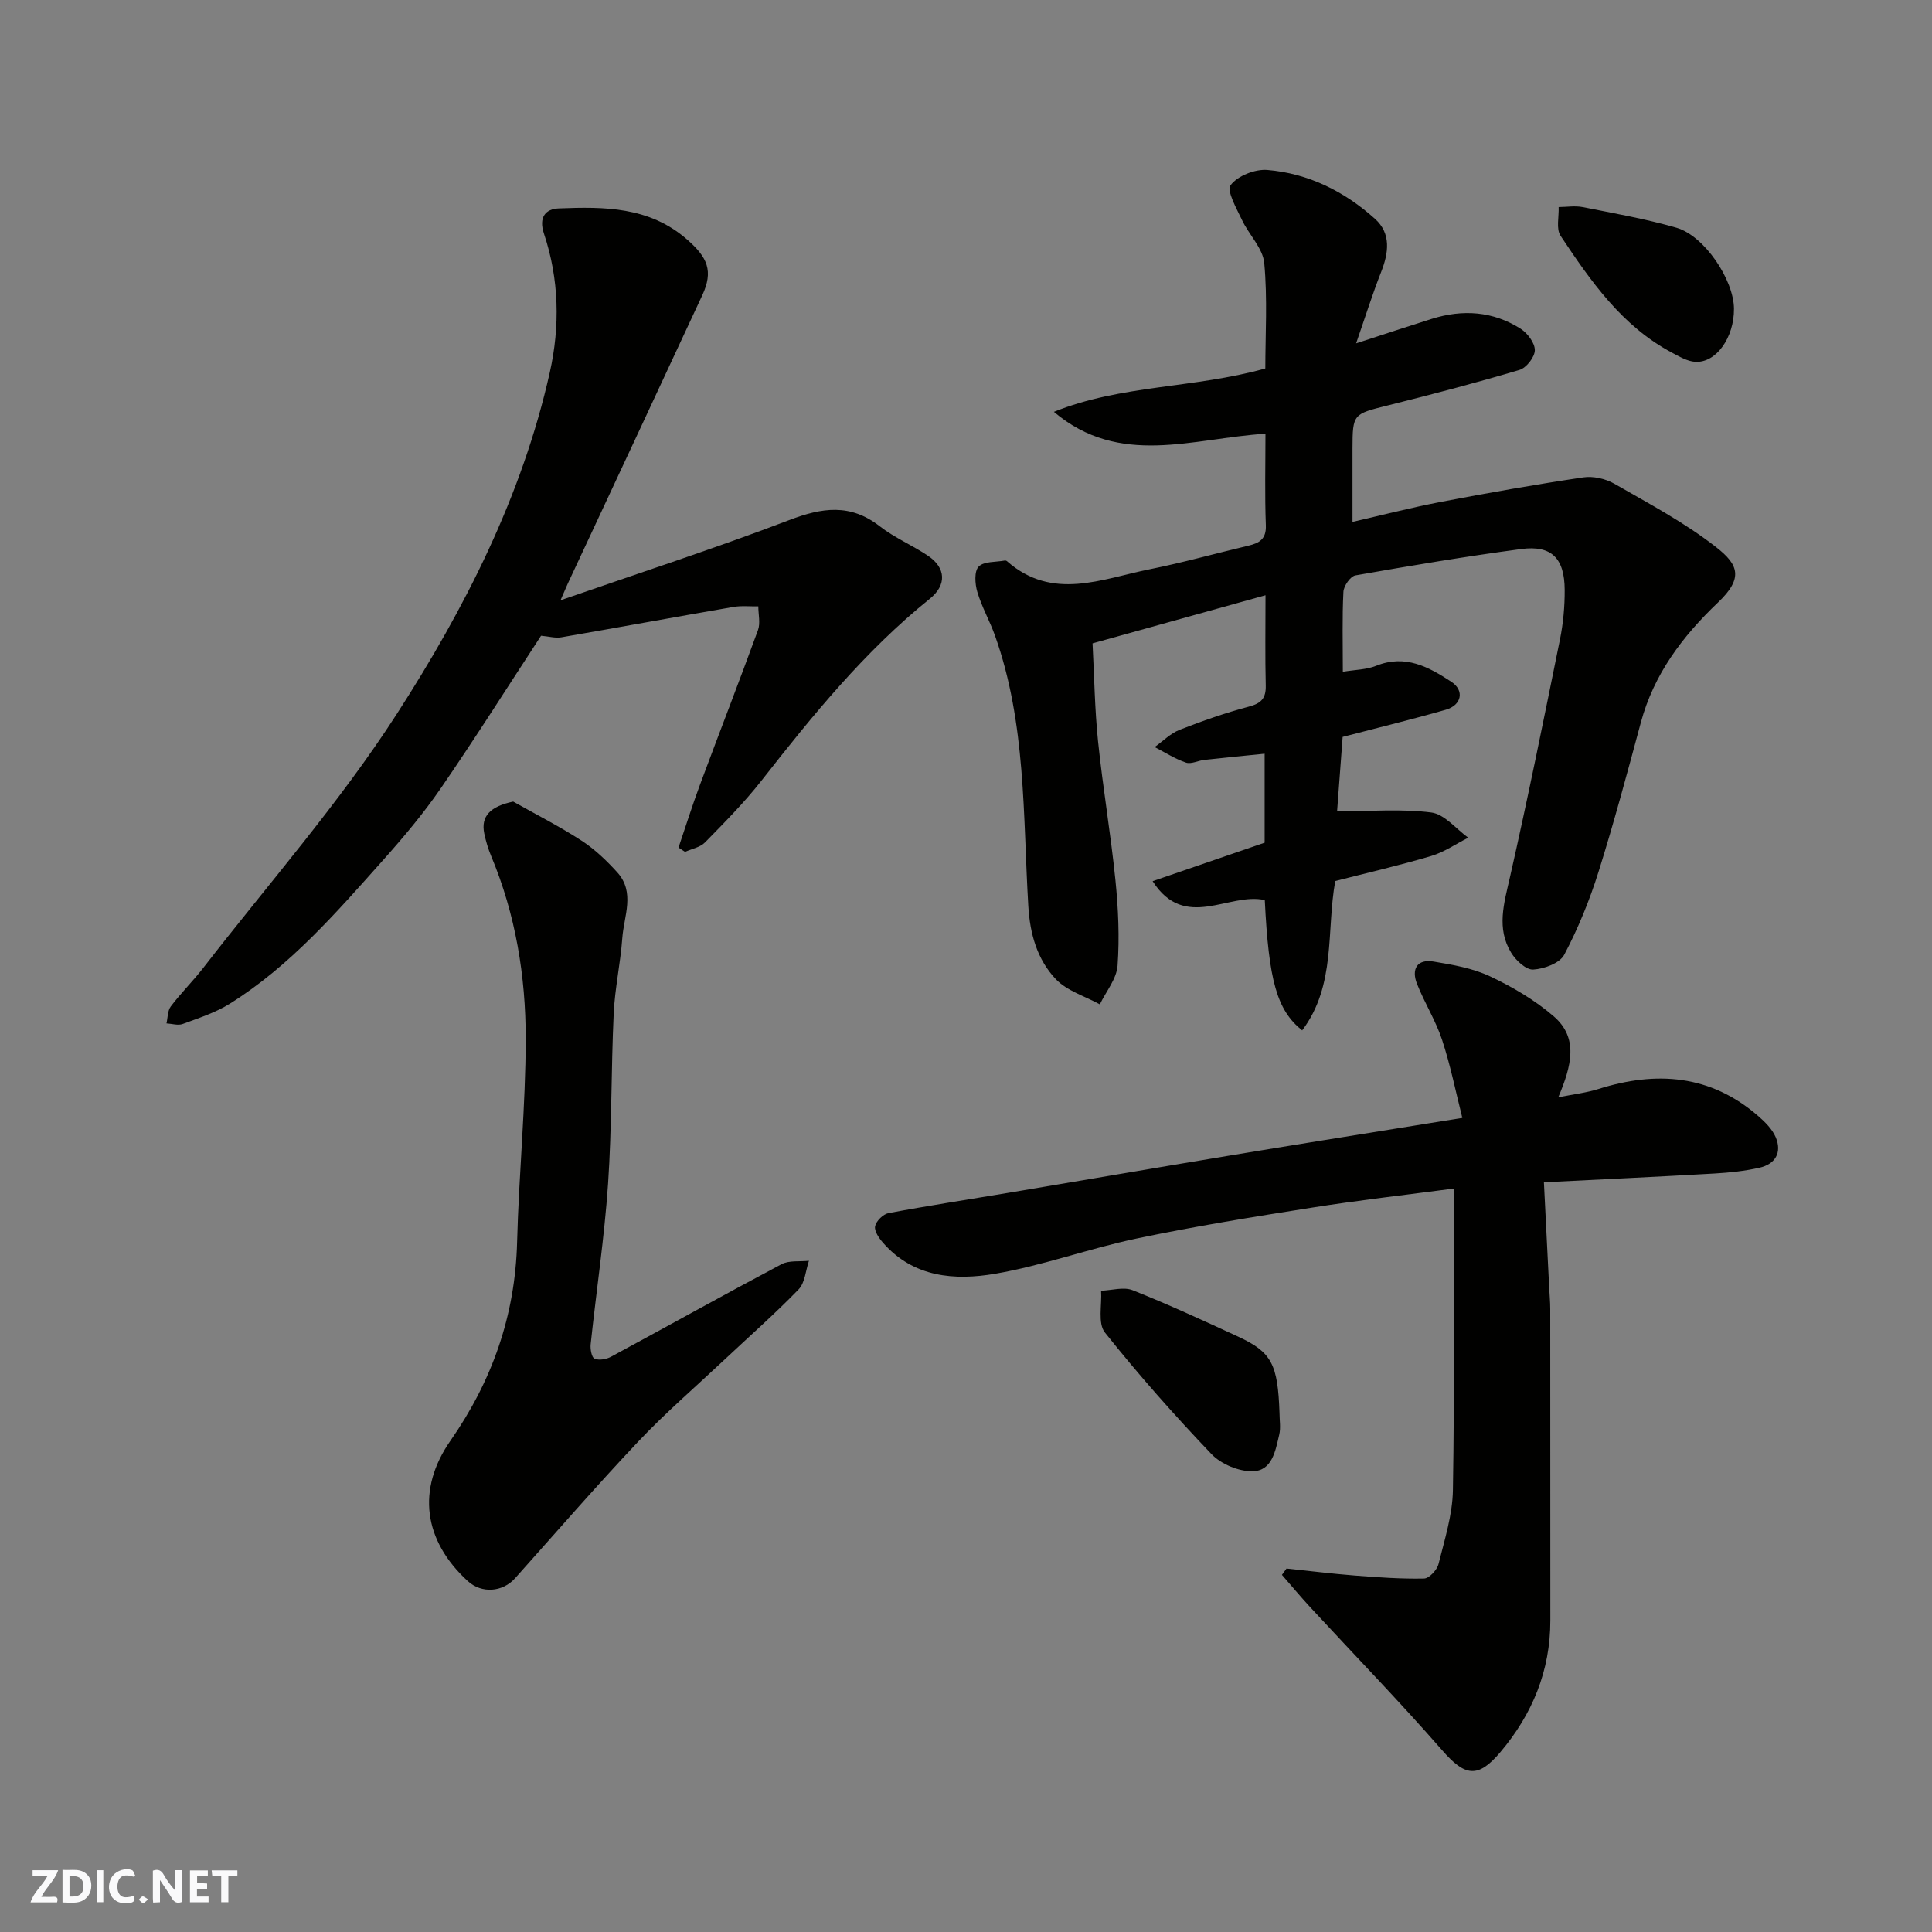 <svg enable-background="new 0 0 400 400" viewBox="0 0 400 400" xmlns="http://www.w3.org/2000/svg"><rect x="0" y="0" width="400" height="400" fill="#808080" stroke="none"/><g fill="#fafafb"><path d="m37.59 393.81c-.92.31-1.52.05-2-.78-.7-1.2-1.52-2.34-2.47-3.78v4.59c-.55.03-.95.05-1.41.07-.03-.37-.06-.64-.06-.91 0-1.91 0-3.81 0-5.7 1.13-.41 1.77-.03 2.29.91.62 1.11 1.38 2.14 2.31 3.19v-4.2h1.35v6.61z"/><path d="m12.94 393.88v-6.75c1.9.19 3.93-.54 5.37 1.29.8 1.01.78 2.88.03 3.97-1.37 1.97-3.4 1.51-5.4 1.49m1.45-1.22c2.04.12 2.92-.58 2.89-2.21-.03-1.51-.98-2.19-2.89-2z"/><path d="m11.81 393.87h-5.49c.68-2.18 2.47-3.48 3.51-5.45h-3.08v-1.21h5.29c-.71 2.13-2.44 3.48-3.47 5.51.86 0 1.63.04 2.39-.01.79-.05 1.14.21.85 1.16"/><path d="m39.33 393.86v-6.61h3.7v1.07h-2.22v1.52c.68.04 1.34.09 2.07.13v1.07c-.72.05-1.38.09-2.1.14v1.48h2.4v1.19h-3.85z"/><path d="m27.71 388.56c-1.15-.3-2.46-.61-3.1.64-.37.73-.41 1.93-.06 2.67.63 1.35 1.99.93 3.17.68.35.94-.01 1.32-.93 1.46-1.62.25-3.05-.27-3.76-1.48-.73-1.24-.6-3.03.31-4.17.88-1.11 2.71-1.7 4-1.16.32.13.44.74.65 1.12-.1.08-.19.16-.28.24"/><path d="m49.15 387.24v1.07c-.59.02-1.17.05-1.87.08v5.44h-1.48v-5.44h-1.85c-.05-.4-.08-.73-.13-1.15z"/><path d="m20.06 387.21h1.33v6.62h-1.33z"/><path d="m30.68 393.25c-.49.38-.8.79-1.05.76-.32-.05-.6-.45-.9-.7.26-.24.51-.64.8-.67.29-.04.62.3 1.15.61"/></g><path d="m262 89.8c-15.1.94-30.18 7-43.8-4.53 13.91-5.63 29.01-4.84 43.77-8.98 0-6.94.47-14.44-.22-21.83-.29-3.08-3.18-5.87-4.61-8.92-1.12-2.38-3.23-6.05-2.35-7.21 1.45-1.93 5.06-3.35 7.6-3.14 8.51.71 16.02 4.46 22.32 10.15 3.33 3.01 2.81 7 1.24 10.97-1.76 4.47-3.2 9.06-5.18 14.78 6.25-2.03 10.94-3.59 15.65-5.07 6.43-2.02 12.69-1.6 18.42 2.05 1.42.91 2.95 2.95 2.93 4.45-.02 1.42-1.76 3.65-3.18 4.07-9.03 2.69-18.16 5.08-27.3 7.36-7.14 1.78-7.25 1.75-7.27 8.91-.01 4.88 0 9.76 0 15.19 5.81-1.33 12.05-2.94 18.36-4.15 9.77-1.87 19.57-3.6 29.4-5.06 2.05-.31 4.61.26 6.43 1.3 7.21 4.14 14.64 8.08 21.14 13.18 4.54 3.55 5.68 6.34.37 11.39-7.39 7.03-13.31 14.87-16.01 24.91-2.79 10.36-5.57 20.74-8.78 30.97-1.85 5.87-4.21 11.66-7.08 17.09-.92 1.74-4.16 2.93-6.42 3.06-1.48.08-3.59-1.89-4.55-3.47-3.1-5.05-1.49-10.25-.27-15.62 3.71-16.35 7.03-32.8 10.36-49.24.68-3.36 1-6.85.98-10.28-.03-6.58-2.73-9.29-9-8.46-11.49 1.53-22.92 3.45-34.33 5.46-1.03.18-2.42 2.18-2.48 3.39-.27 5.3-.12 10.62-.12 16.56 2.59-.43 4.9-.43 6.89-1.23 6.03-2.43 10.88.22 15.58 3.31 2.74 1.8 2.15 4.83-1.15 5.78-6.87 1.98-13.83 3.66-21.36 5.63-.39 5.16-.8 10.66-1.15 15.4 7 0 13.34-.54 19.51.25 2.73.35 5.11 3.39 7.64 5.22-2.56 1.29-5 3-7.71 3.8-6.54 1.94-13.2 3.47-19.82 5.17-1.87 10.27.21 21.55-6.85 30.92-5.25-4.2-6.92-10.31-7.74-26.97-7.41-1.7-16.53 6.53-23.22-3.92 7.81-2.69 15.39-5.29 23.19-7.97 0-5.8 0-11.76 0-18.42-4.22.43-8.35.82-12.48 1.28-1.29.14-2.73.93-3.81.56-2.26-.77-4.33-2.11-6.48-3.22 1.71-1.21 3.26-2.82 5.15-3.56 4.69-1.84 9.48-3.52 14.35-4.81 2.57-.68 3.56-1.72 3.5-4.37-.15-5.99-.05-11.99-.05-18.69-12.08 3.36-23.86 6.64-35.81 9.96.36 6.87.45 13.61 1.14 20.3.99 9.6 2.63 19.14 3.6 28.74.59 5.86.86 11.83.44 17.69-.2 2.74-2.39 5.35-3.67 8.01-3.08-1.69-6.8-2.78-9.11-5.21-3.85-4.07-5.36-9.32-5.7-15.16-1.12-18.79-.44-37.85-6.9-55.98-1.09-3.06-2.74-5.94-3.66-9.05-.49-1.65-.66-4.27.28-5.23 1.09-1.12 3.55-.91 5.42-1.26.14-.03.35.05.46.15 9.4 8.26 19.59 3.65 29.53 1.66 6.85-1.37 13.6-3.27 20.41-4.88 2.3-.54 3.75-1.36 3.64-4.23-.24-6.3-.08-12.63-.08-18.95z" fill="#010100"/><path d="m300.96 246.08c-9.73 1.29-19.64 2.41-29.49 3.97-12.08 1.9-24.17 3.86-36.13 6.37-9.85 2.07-19.42 5.6-29.32 7.3-8.35 1.43-16.9.78-23.2-6.42-.83-.95-1.85-2.43-1.64-3.42.23-1.09 1.67-2.51 2.79-2.72 8.18-1.54 16.41-2.79 24.62-4.17 15.29-2.56 30.56-5.19 45.85-7.72 12.89-2.14 25.79-4.19 38.68-6.27 2.74-.44 5.48-.88 9.64-1.55-1.37-5.43-2.46-10.91-4.2-16.18-1.32-4-3.64-7.65-5.19-11.59-1.18-2.99-.02-5.18 3.44-4.6 3.97.66 8.09 1.37 11.68 3.06 4.67 2.2 9.28 4.91 13.18 8.27 5.19 4.46 3.72 10.27.95 16.78 3.23-.65 5.86-.95 8.33-1.73 11.99-3.78 23.18-2.97 33.03 5.57 1.44 1.25 2.94 2.73 3.66 4.42 1.35 3.18-.09 5.58-3.39 6.32-3.02.68-6.15 1.01-9.25 1.19-11.5.66-23.01 1.2-35.35 1.82.38 7.66.74 14.71 1.09 21.76.07 1.49.22 2.97.22 4.46.01 21.49 0 42.98.02 64.47.01 10.44-3.73 19.47-10.38 27.33-4.66 5.51-7.34 4.93-12-.41-8.86-10.14-18.25-19.81-27.39-29.7-1.99-2.16-3.87-4.42-5.8-6.63.32-.44.63-.88.95-1.31 4.71.49 9.42 1.08 14.14 1.45 4.77.37 9.56.72 14.33.62 1.06-.02 2.7-1.78 3-3.01 1.26-5.05 2.9-10.19 2.98-15.32.35-20.7.15-41.42.15-62.41z" fill="#010100"/><path d="m116.05 124.28c16.19-5.62 31.93-10.72 47.37-16.61 6.79-2.59 12.63-3.46 18.71 1.28 3.06 2.39 6.77 3.94 10.01 6.12 3.75 2.53 3.87 6.08.36 8.9-13.46 10.85-24.26 24.13-34.84 37.65-3.56 4.54-7.66 8.67-11.7 12.8-1 1.02-2.73 1.32-4.13 1.95-.45-.3-.9-.59-1.35-.89 1.48-4.35 2.85-8.73 4.45-13.03 3.97-10.68 8.1-21.29 12-31.99.53-1.45.07-3.27.07-4.92-1.74.03-3.52-.17-5.21.13-11.87 2.05-23.72 4.23-35.59 6.28-1.24.21-2.58-.19-4.18-.33-6.8 10.4-13.58 21.14-20.76 31.59-3.61 5.25-7.75 10.17-12 14.93-9.66 10.83-19.2 21.86-31.67 29.66-2.97 1.86-6.44 2.97-9.76 4.2-.97.36-2.23-.06-3.36-.12.27-1.18.22-2.62.89-3.51 2.08-2.75 4.56-5.2 6.68-7.92 13.52-17.46 28.22-34.17 40.14-52.67 14.03-21.77 25.9-45.03 31.65-70.68 2.14-9.55 1.94-19.33-1.21-28.73-1.15-3.43.38-5.12 3.05-5.22 9.38-.37 18.72-.4 26.54 6.4 4.32 3.76 5.52 6.56 3.18 11.6-9.07 19.54-18.21 39.05-27.32 58.57-.61 1.26-1.15 2.57-2.02 4.56z" fill="#010100"/><path d="m106.25 165.96c4.74 2.67 9.61 5.14 14.17 8.1 2.72 1.77 5.15 4.1 7.35 6.52 3.79 4.16 1.4 9.07 1.07 13.65-.38 5.22-1.54 10.39-1.78 15.6-.55 11.76-.37 23.56-1.17 35.29-.76 11.1-2.43 22.14-3.6 33.21-.11 1 .21 2.72.8 2.97.94.39 2.45.13 3.42-.4 11.78-6.36 23.47-12.89 35.3-19.16 1.57-.83 3.77-.5 5.67-.71-.68 2.01-.81 4.56-2.15 5.94-4.95 5.11-10.31 9.81-15.5 14.69-5.92 5.56-12.09 10.88-17.66 16.77-8.72 9.23-17.05 18.83-25.51 28.31-2.6 2.91-6.93 3.24-9.81.61-9.14-8.36-10.64-18.95-3.6-29.05 8.65-12.42 13.42-25.94 13.81-41.14.36-14.04 1.77-28.07 1.78-42.1.01-12.95-2.09-25.73-7.16-37.84-.62-1.49-1.09-3.07-1.42-4.65-.74-3.6 1.26-5.61 5.99-6.61z" fill="#010100"/><path d="m264.91 292.58c0 1.49.28 3.05-.06 4.46-.78 3.3-1.45 7.52-5.55 7.57-2.86.04-6.5-1.49-8.48-3.56-7.7-8.07-15.13-16.45-22.07-25.18-1.5-1.89-.59-5.71-.78-8.64 2.2-.07 4.67-.85 6.54-.1 7.37 2.93 14.58 6.26 21.78 9.58 7.03 3.25 8.27 5.72 8.62 15.87z" fill="#010100"/><path d="m359 63.91c.05 5.98-3.7 11.29-8.05 11-1.64-.11-3.28-1.1-4.8-1.9-10.35-5.5-16.8-14.8-23.05-24.19-.96-1.44-.31-3.94-.4-5.95 1.67-.01 3.39-.31 5 .01 6.49 1.29 13.04 2.44 19.39 4.27 5.8 1.68 11.86 10.76 11.91 16.76z" fill="#010100"/></svg>